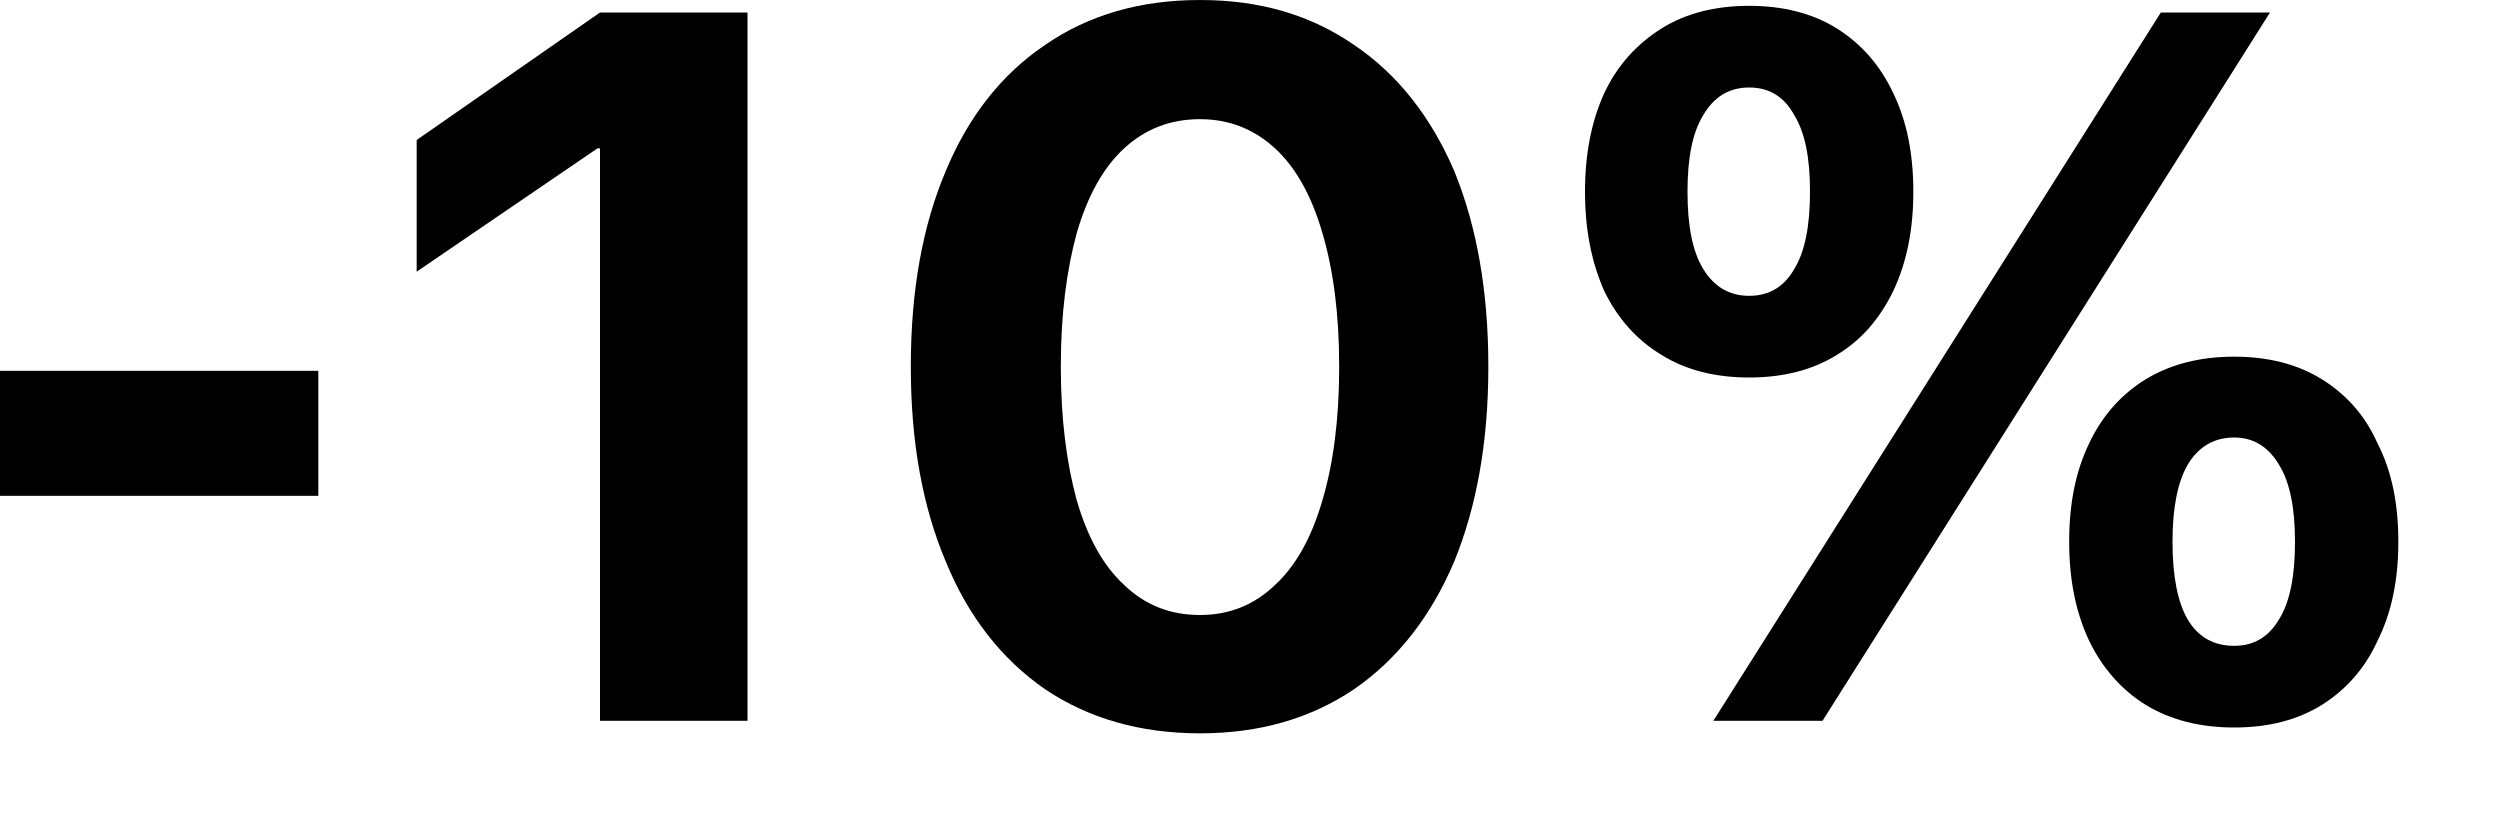 <?xml version="1.0" encoding="utf-8"?>
<svg xmlns="http://www.w3.org/2000/svg" fill="none" height="100%" overflow="visible" preserveAspectRatio="none" style="display: block;" viewBox="0 0 3 1" width="100%">
<g id="10 percent">
<path d="M-0 0.595V0.445H0.382V0.595H-0Z" fill="black" id="Vector"/>
<path d="M0.72 0.865V0.178H0.717L0.5 0.326V0.168L0.72 0.015H0.897V0.865H0.72Z" fill="black" id="Vector_2"/>
<path d="M1.44 0.88C1.368 0.88 1.306 0.862 1.254 0.827C1.202 0.791 1.162 0.74 1.135 0.674C1.107 0.608 1.093 0.53 1.093 0.441V0.439C1.093 0.349 1.107 0.271 1.135 0.205C1.162 0.14 1.202 0.089 1.254 0.054C1.306 0.018 1.368 0 1.44 0C1.512 0 1.573 0.018 1.625 0.054C1.677 0.089 1.717 0.14 1.745 0.205C1.772 0.271 1.786 0.349 1.786 0.439V0.441C1.786 0.53 1.772 0.608 1.745 0.674C1.717 0.74 1.677 0.791 1.625 0.827C1.573 0.862 1.512 0.88 1.44 0.88ZM1.44 0.738C1.475 0.738 1.505 0.726 1.53 0.702C1.555 0.679 1.574 0.645 1.587 0.6C1.6 0.556 1.607 0.503 1.607 0.441V0.439C1.607 0.377 1.6 0.324 1.587 0.28C1.574 0.235 1.555 0.201 1.53 0.178C1.505 0.155 1.475 0.143 1.44 0.143C1.404 0.143 1.374 0.155 1.349 0.178C1.324 0.201 1.305 0.235 1.292 0.28C1.28 0.324 1.273 0.377 1.273 0.439V0.441C1.273 0.503 1.28 0.556 1.292 0.6C1.305 0.645 1.324 0.679 1.349 0.702C1.374 0.726 1.404 0.738 1.44 0.738Z" fill="black" id="Vector_3"/>
<path d="M2.099 0.453C2.058 0.453 2.023 0.444 1.994 0.426C1.964 0.408 1.941 0.382 1.925 0.349C1.91 0.315 1.902 0.276 1.902 0.23V0.23C1.902 0.184 1.91 0.145 1.925 0.112C1.941 0.078 1.964 0.053 1.994 0.034C2.023 0.016 2.058 0.007 2.099 0.007C2.14 0.007 2.175 0.016 2.204 0.034C2.234 0.053 2.256 0.078 2.272 0.112C2.288 0.145 2.296 0.184 2.296 0.23V0.23C2.296 0.276 2.288 0.315 2.272 0.349C2.256 0.382 2.234 0.408 2.204 0.426C2.175 0.444 2.14 0.453 2.099 0.453ZM2.099 0.355C2.123 0.355 2.141 0.344 2.153 0.323C2.166 0.302 2.172 0.271 2.172 0.23V0.23C2.172 0.189 2.166 0.159 2.153 0.138C2.141 0.116 2.123 0.105 2.099 0.105C2.075 0.105 2.057 0.116 2.044 0.138C2.031 0.159 2.025 0.189 2.025 0.23V0.23C2.025 0.271 2.031 0.302 2.044 0.323C2.057 0.344 2.075 0.355 2.099 0.355ZM2.187 0.865H2.056L2.593 0.015H2.724L2.187 0.865ZM2.681 0.873C2.64 0.873 2.605 0.864 2.575 0.846C2.546 0.828 2.523 0.802 2.507 0.769C2.491 0.735 2.483 0.696 2.483 0.65V0.65C2.483 0.604 2.491 0.565 2.507 0.532C2.523 0.498 2.546 0.473 2.575 0.455C2.605 0.437 2.64 0.428 2.681 0.428C2.722 0.428 2.757 0.437 2.786 0.455C2.815 0.473 2.838 0.498 2.853 0.532C2.87 0.565 2.878 0.604 2.878 0.65V0.65C2.878 0.696 2.87 0.735 2.853 0.769C2.838 0.802 2.815 0.828 2.786 0.846C2.757 0.864 2.722 0.873 2.681 0.873ZM2.681 0.775C2.704 0.775 2.722 0.765 2.735 0.743C2.748 0.722 2.754 0.691 2.754 0.65V0.65C2.754 0.61 2.748 0.579 2.735 0.558C2.722 0.536 2.704 0.525 2.681 0.525C2.657 0.525 2.638 0.536 2.625 0.558C2.613 0.579 2.607 0.61 2.607 0.65V0.65C2.607 0.691 2.613 0.722 2.625 0.743C2.638 0.765 2.657 0.775 2.681 0.775Z" fill="black" id="Vector_4"/>
</g>
</svg>